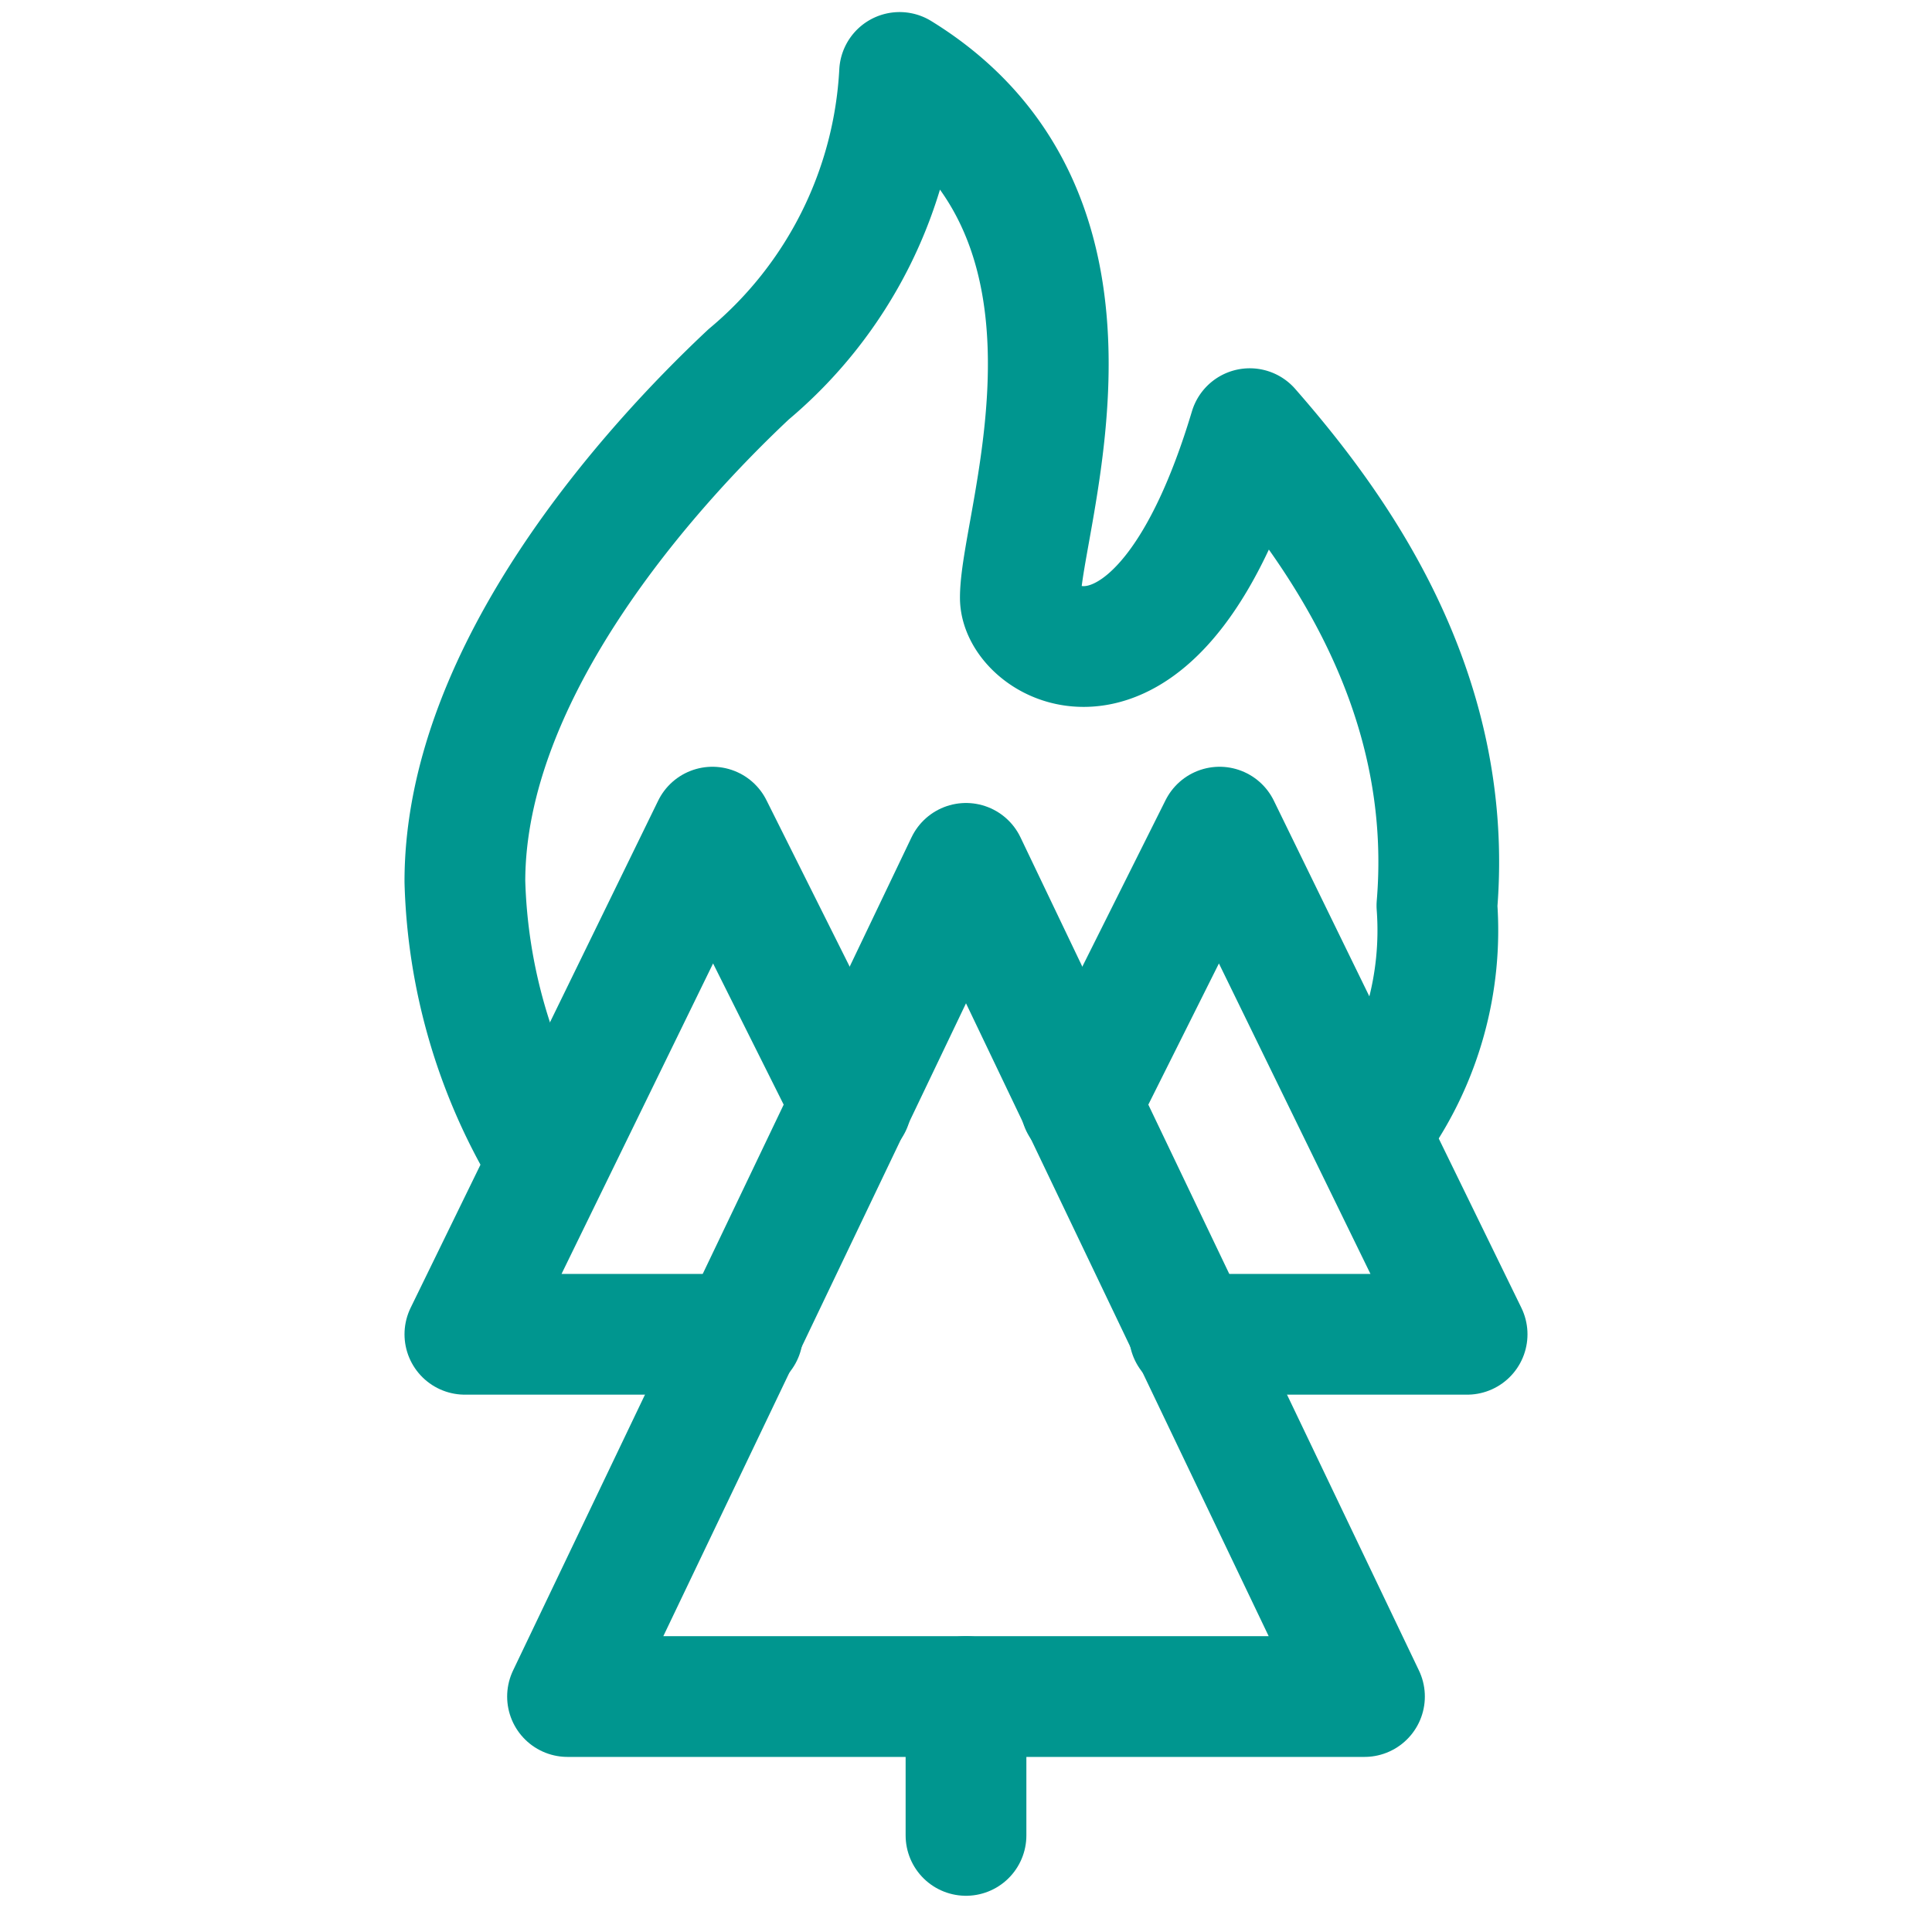 <svg id="Layer_1" data-name="Layer 1" xmlns="http://www.w3.org/2000/svg" viewBox="0 0 32 32"><defs><style>.cls-1{fill:none;stroke:#00968F;stroke-linecap:round;stroke-linejoin:round;stroke-width:2px;}</style></defs><polyline class="cls-1" points="14.1 18.3 11.8 13.7 7.7 22.1 12.3 22.1"/><polyline class="cls-1" points="17.9 18.3 20.2 13.7 24.3 22.1 19.7 22.1"/><line class="cls-1" x1="16" y1="28.1" x2="16" y2="30.4"/><polygon class="cls-1" points="22.6 28.1 9.4 28.1 16 14.3 22.6 28.1"/><path class="cls-1" d="M22.8,18.6a5.52,5.52,0,0,0,1-3.6c.3-3.6-1.7-6.3-3.1-7.9-1.5,5-3.8,3.6-3.8,2.8,0-1.3,1.9-6.3-2-8.7a7,7,0,0,1-2.5,5c-1.6,1.5-4.7,4.9-4.7,8.4A9.33,9.33,0,0,0,9,19.1"/></svg>